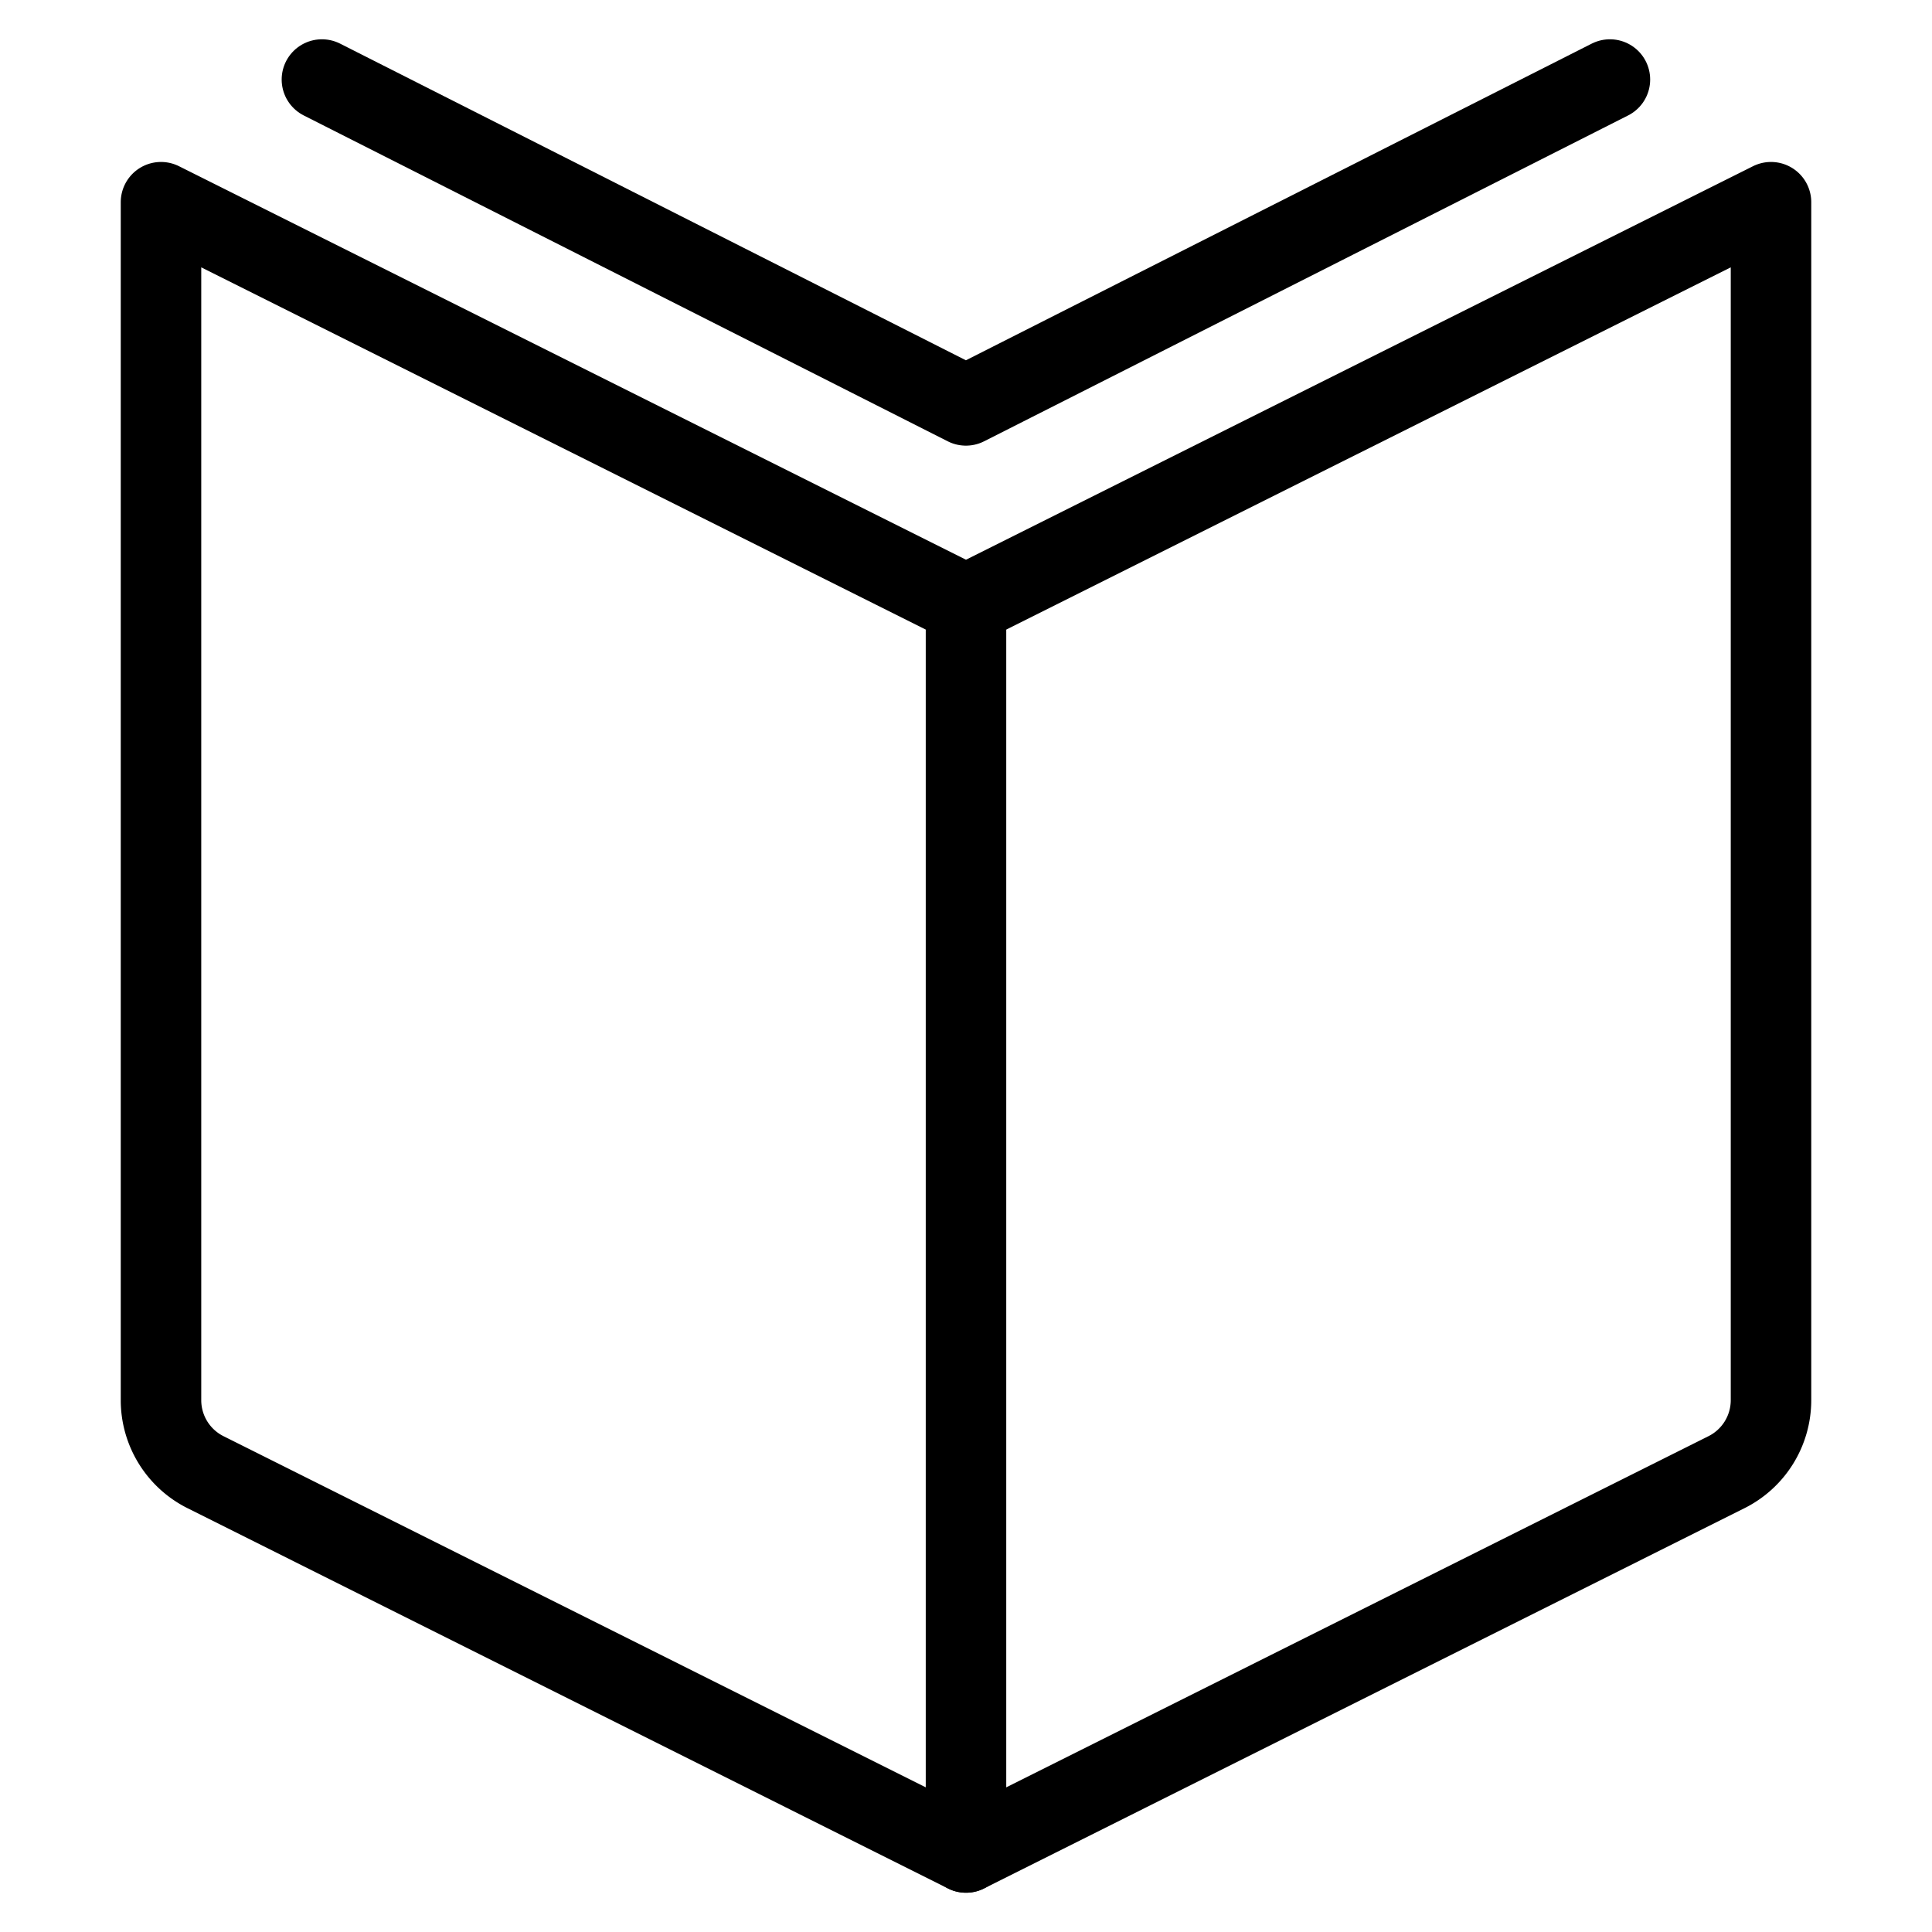 <svg viewBox="0 0 300 300" height="300" width="300" xmlns="http://www.w3.org/2000/svg"><g transform="matrix(12.5,0,0,12.5,0,0)"><path d="M12,7.512l10-5V17.394a1,1,0,0,1-.553.894L12,23.012,2.553,18.288A1,1,0,0,1,2,17.394V2.512Z" fill="none" stroke="#000000" stroke-linecap="round" stroke-linejoin="round"></path><path d="M19.999 0.988L11.999 5.036 3.999 0.988" fill="none" stroke="#000000" stroke-linecap="round" stroke-linejoin="round"></path><path d="M12 7.512L12 23.012" fill="none" stroke="#000000" stroke-linecap="round" stroke-linejoin="round"></path></g></svg>